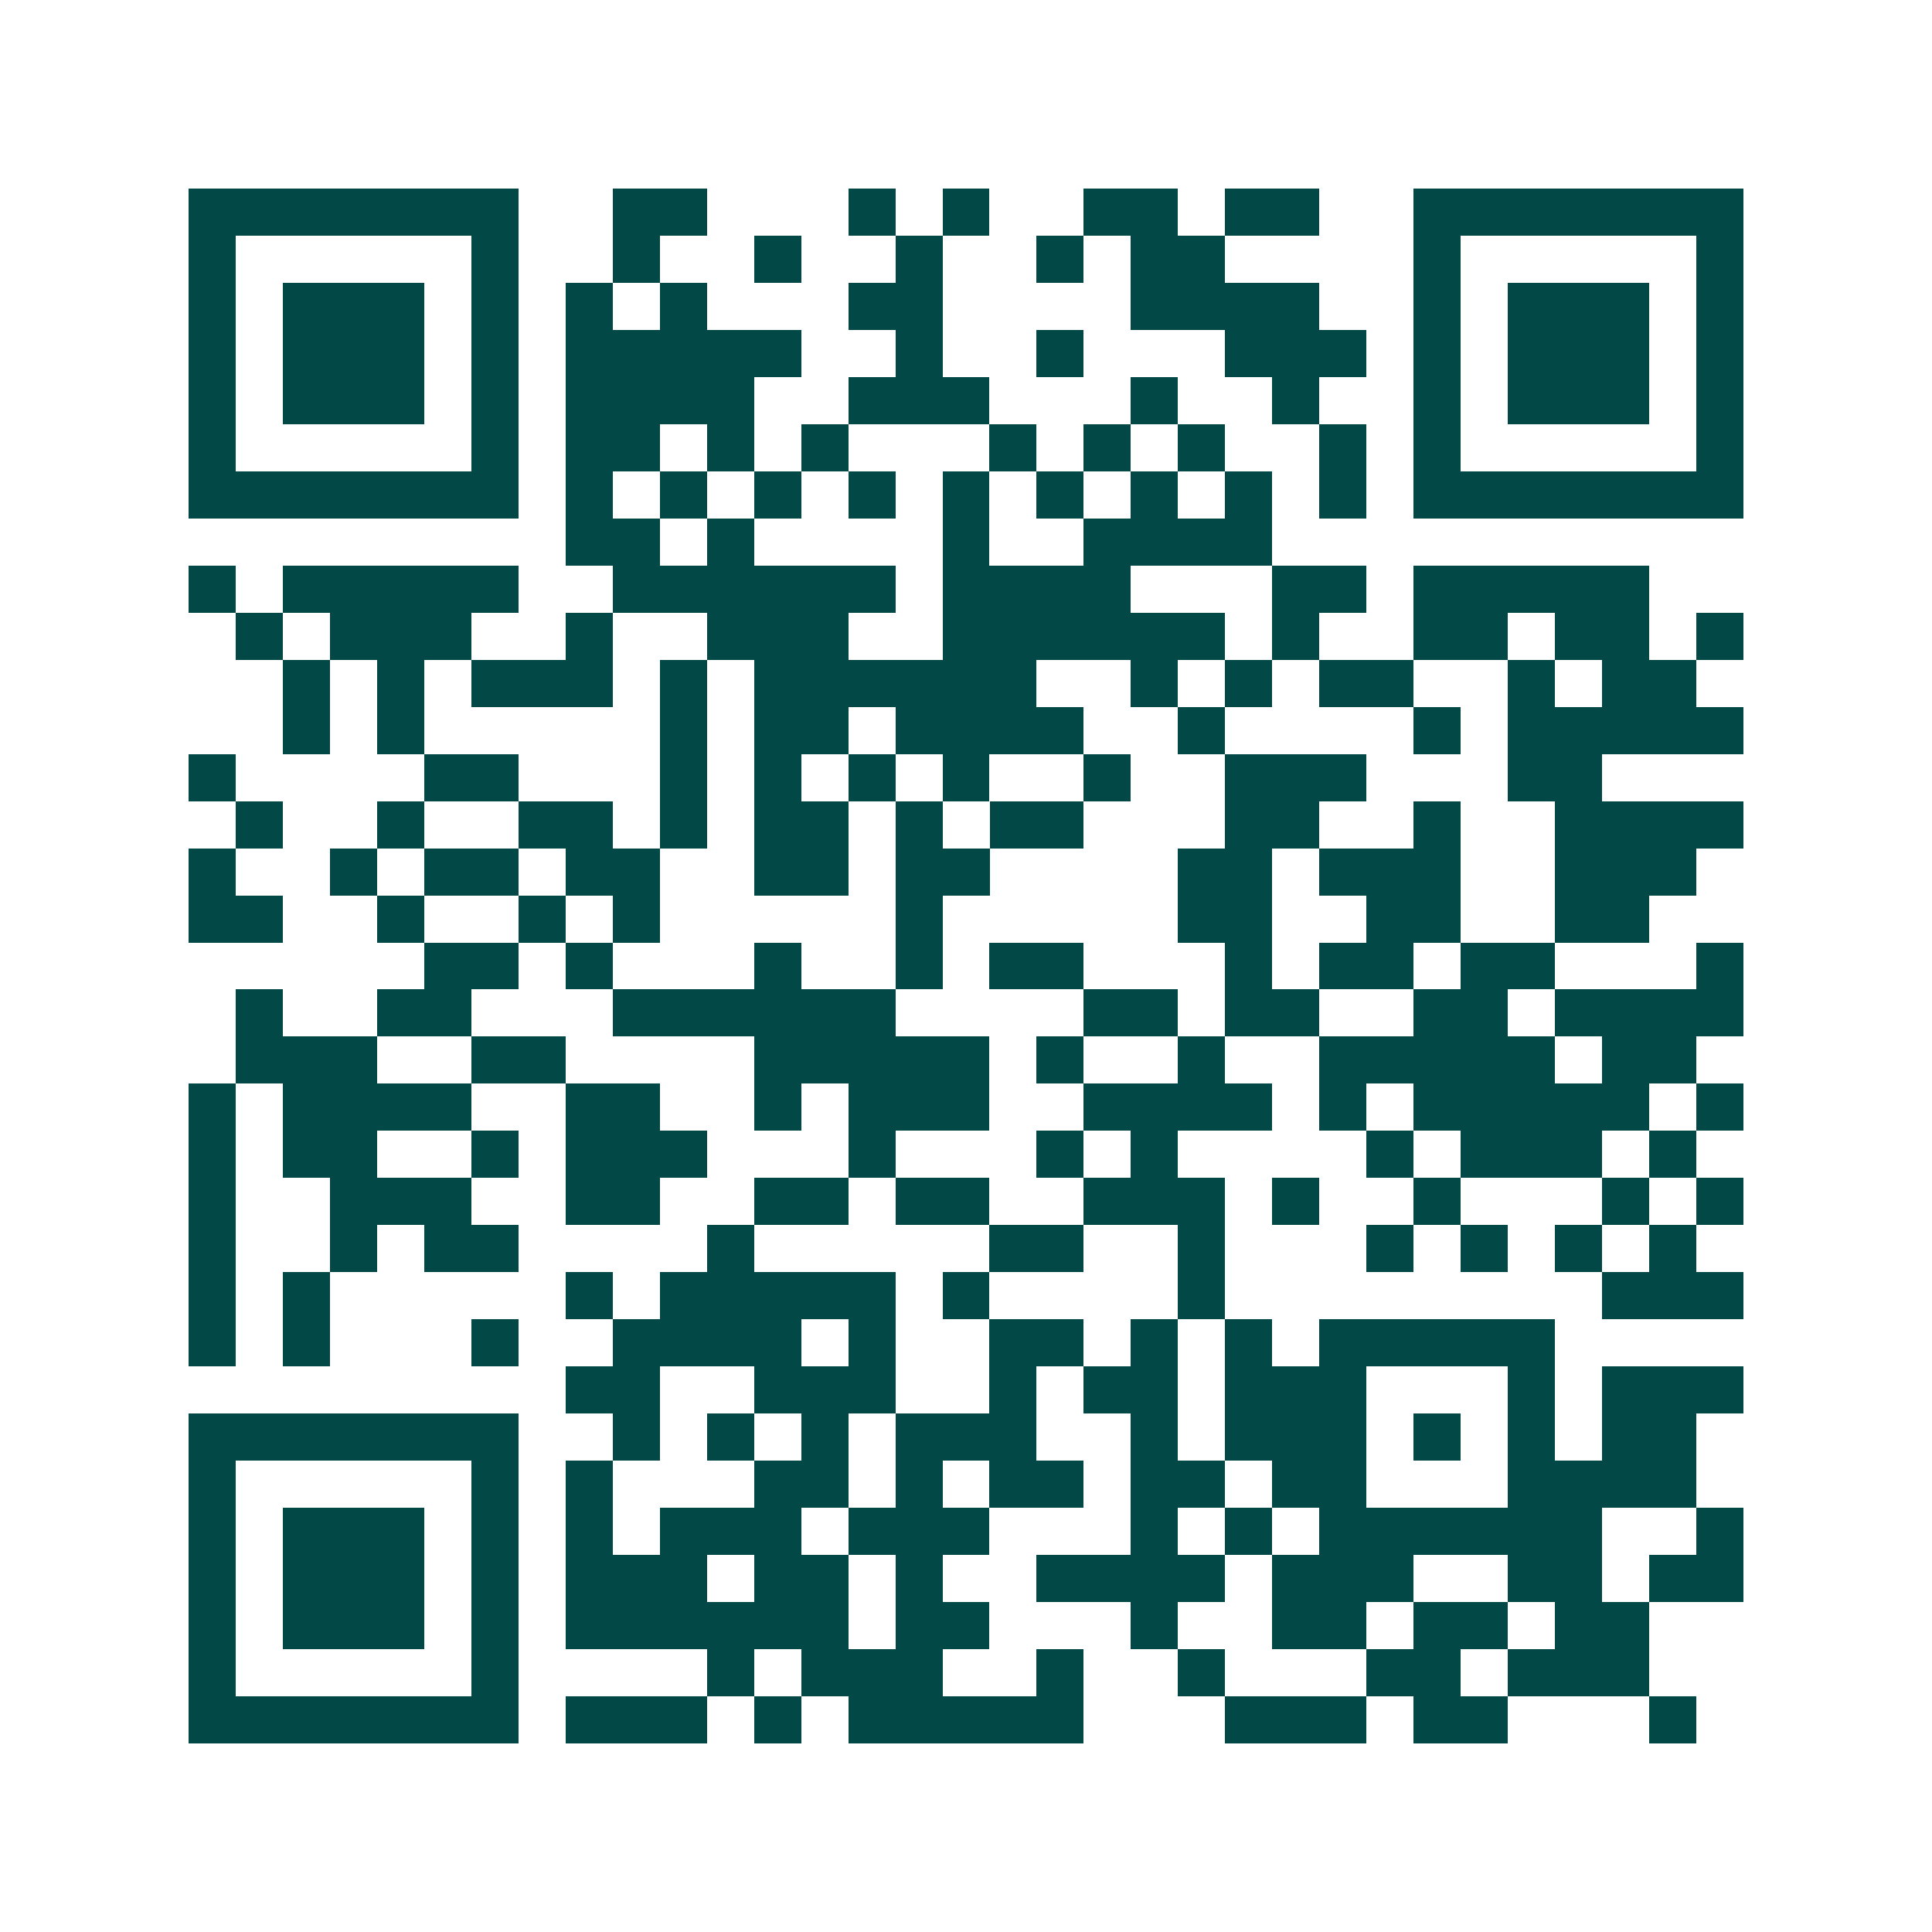 <svg xmlns="http://www.w3.org/2000/svg" width="200" height="200" viewBox="0 0 41 41" shape-rendering="crispEdges"><path fill="#ffffff" d="M0 0h41v41H0z"/><path stroke="#014847" d="M4 4.5h7m2 0h2m3 0h1m1 0h1m2 0h2m1 0h2m2 0h7M4 5.5h1m5 0h1m2 0h1m2 0h1m2 0h1m2 0h1m1 0h2m4 0h1m5 0h1M4 6.5h1m1 0h3m1 0h1m1 0h1m1 0h1m3 0h2m4 0h4m2 0h1m1 0h3m1 0h1M4 7.5h1m1 0h3m1 0h1m1 0h5m2 0h1m2 0h1m3 0h3m1 0h1m1 0h3m1 0h1M4 8.5h1m1 0h3m1 0h1m1 0h4m2 0h3m3 0h1m2 0h1m2 0h1m1 0h3m1 0h1M4 9.5h1m5 0h1m1 0h2m1 0h1m1 0h1m3 0h1m1 0h1m1 0h1m2 0h1m1 0h1m5 0h1M4 10.5h7m1 0h1m1 0h1m1 0h1m1 0h1m1 0h1m1 0h1m1 0h1m1 0h1m1 0h1m1 0h7M12 11.5h2m1 0h1m4 0h1m2 0h4M4 12.5h1m1 0h5m2 0h6m1 0h4m3 0h2m1 0h5M5 13.5h1m1 0h3m2 0h1m2 0h3m2 0h6m1 0h1m2 0h2m1 0h2m1 0h1M6 14.5h1m1 0h1m1 0h3m1 0h1m1 0h6m2 0h1m1 0h1m1 0h2m2 0h1m1 0h2M6 15.5h1m1 0h1m5 0h1m1 0h2m1 0h4m2 0h1m4 0h1m1 0h5M4 16.5h1m4 0h2m3 0h1m1 0h1m1 0h1m1 0h1m2 0h1m2 0h3m3 0h2M5 17.5h1m2 0h1m2 0h2m1 0h1m1 0h2m1 0h1m1 0h2m3 0h2m2 0h1m2 0h4M4 18.5h1m2 0h1m1 0h2m1 0h2m2 0h2m1 0h2m4 0h2m1 0h3m2 0h3M4 19.5h2m2 0h1m2 0h1m1 0h1m5 0h1m5 0h2m2 0h2m2 0h2M9 20.5h2m1 0h1m3 0h1m2 0h1m1 0h2m3 0h1m1 0h2m1 0h2m3 0h1M5 21.5h1m2 0h2m3 0h6m4 0h2m1 0h2m2 0h2m1 0h4M5 22.5h3m2 0h2m4 0h5m1 0h1m2 0h1m2 0h5m1 0h2M4 23.5h1m1 0h4m2 0h2m2 0h1m1 0h3m2 0h4m1 0h1m1 0h5m1 0h1M4 24.5h1m1 0h2m2 0h1m1 0h3m3 0h1m3 0h1m1 0h1m4 0h1m1 0h3m1 0h1M4 25.5h1m2 0h3m2 0h2m2 0h2m1 0h2m2 0h3m1 0h1m2 0h1m3 0h1m1 0h1M4 26.5h1m2 0h1m1 0h2m4 0h1m5 0h2m2 0h1m3 0h1m1 0h1m1 0h1m1 0h1M4 27.5h1m1 0h1m5 0h1m1 0h5m1 0h1m4 0h1m8 0h3M4 28.5h1m1 0h1m3 0h1m2 0h4m1 0h1m2 0h2m1 0h1m1 0h1m1 0h5M12 29.5h2m2 0h3m2 0h1m1 0h2m1 0h3m3 0h1m1 0h3M4 30.5h7m2 0h1m1 0h1m1 0h1m1 0h3m2 0h1m1 0h3m1 0h1m1 0h1m1 0h2M4 31.5h1m5 0h1m1 0h1m3 0h2m1 0h1m1 0h2m1 0h2m1 0h2m3 0h4M4 32.5h1m1 0h3m1 0h1m1 0h1m1 0h3m1 0h3m3 0h1m1 0h1m1 0h6m2 0h1M4 33.5h1m1 0h3m1 0h1m1 0h3m1 0h2m1 0h1m2 0h4m1 0h3m2 0h2m1 0h2M4 34.5h1m1 0h3m1 0h1m1 0h6m1 0h2m3 0h1m2 0h2m1 0h2m1 0h2M4 35.5h1m5 0h1m4 0h1m1 0h3m2 0h1m2 0h1m3 0h2m1 0h3M4 36.5h7m1 0h3m1 0h1m1 0h5m3 0h3m1 0h2m3 0h1"/></svg>
